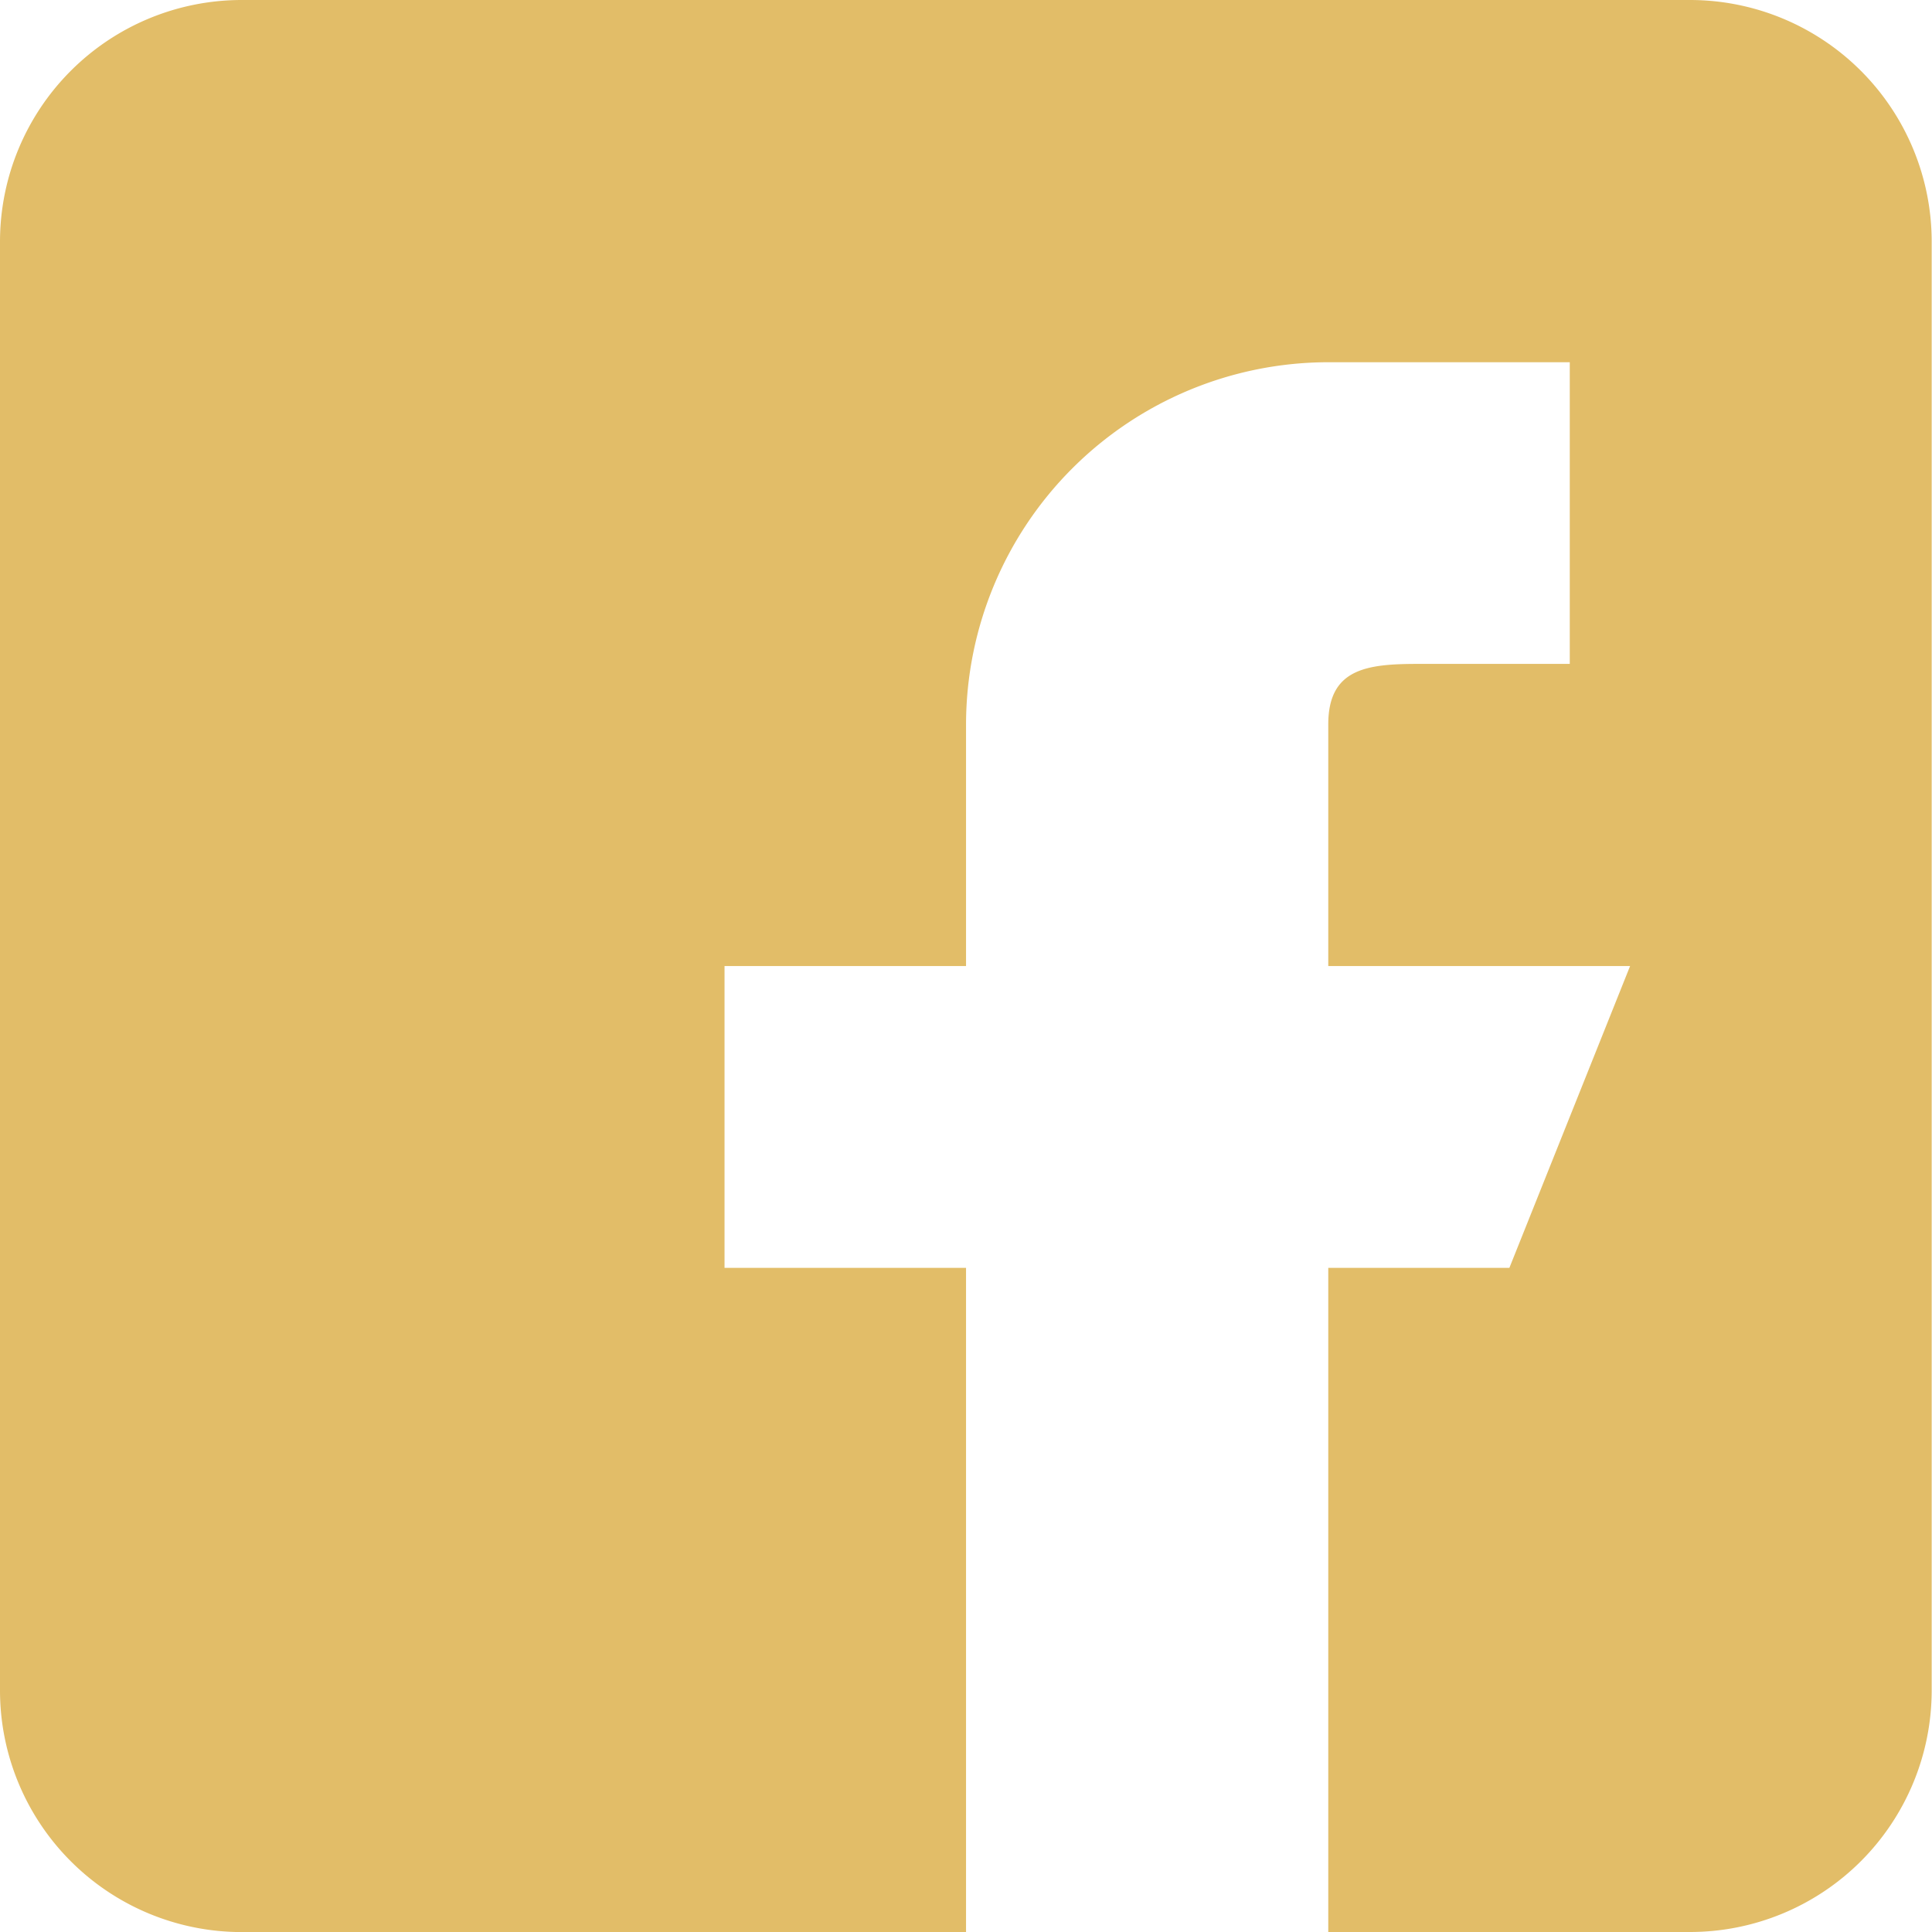 <svg id="facebook-footer" xmlns="http://www.w3.org/2000/svg" width="24.919" height="24.92" viewBox="0 0 24.919 24.92">
  <path id="Subtração_1" data-name="Subtração 1" d="M12.46,24.92H3.115A3.118,3.118,0,0,1,0,21.8V3.115A3.118,3.118,0,0,1,3.115,0H21.8a3.118,3.118,0,0,1,3.115,3.115V21.8A3.118,3.118,0,0,1,21.8,24.919H17.132V16.353h2.336l1.557-3.893H17.132V9.344c0-.723.5-.781,1.162-.781h1.953V4.672H17.132A4.677,4.677,0,0,0,12.46,9.344V12.46H9.345v3.893H12.46v8.566Z" fill="#e2bd68"/>
</svg>
